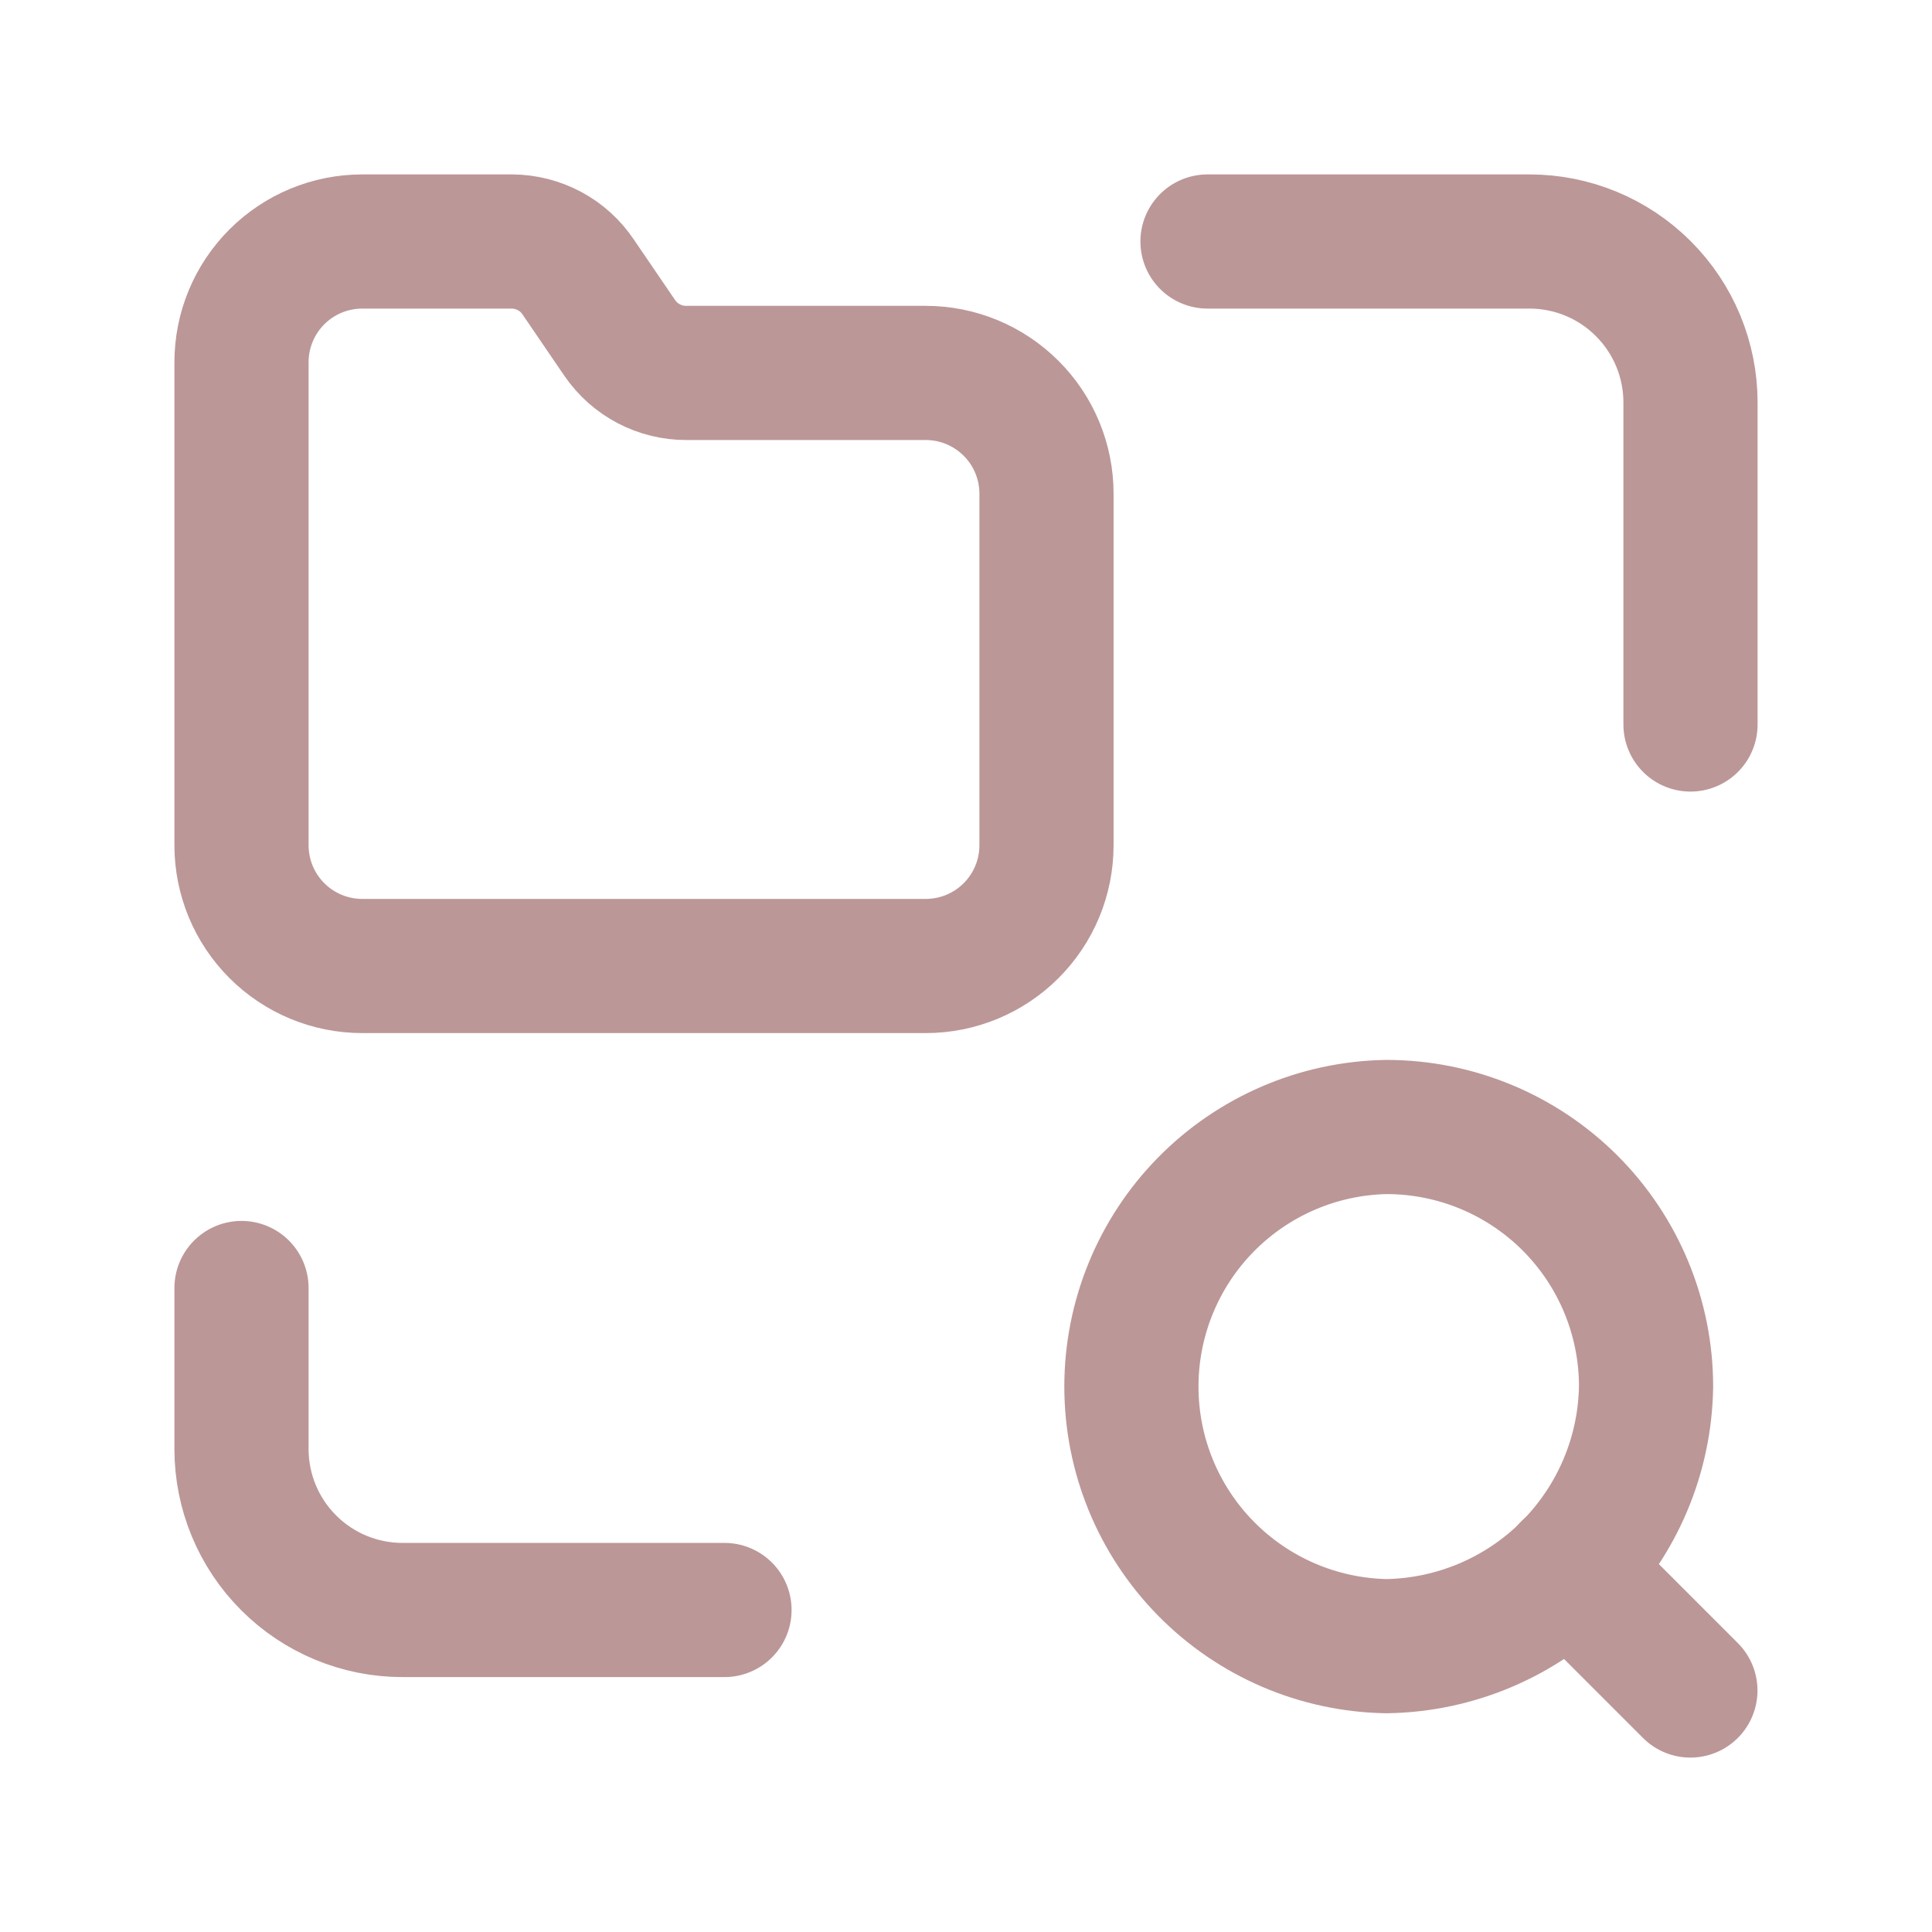 <svg
      width="36"
      height="36"
      viewBox="0 0 36 36"
      fill="none"
      xmlns="http://www.w3.org/2000/svg"
    >
      <g clipPath="url(#clip0_4336_4235)">
        <path
          d="M4.5 24V27C4.5 27.796 4.816 28.559 5.379 29.121C5.941 29.684 6.704 30 7.5 30H13.5"
          stroke="#BC9797"
          stroke-width="2.5"
          stroke-linecap="round"
          stroke-linejoin="round"
        ></path>
        <path
          d="M31.5 13.5V7.5C31.5 6.704 31.184 5.941 30.621 5.379C30.059 4.816 29.296 4.5 28.5 4.5H22.5"
          stroke="#BC9797"
          stroke-width="2.5"
          stroke-linecap="round"
          stroke-linejoin="round"
        ></path>
        <path
          d="M17.25 6.949H12.793C12.549 6.951 12.308 6.892 12.091 6.779C11.874 6.666 11.689 6.501 11.55 6.3L10.776 5.165C10.64 4.961 10.456 4.794 10.24 4.678C10.024 4.563 9.783 4.501 9.539 4.5H6.75C6.153 4.5 5.581 4.737 5.159 5.159C4.737 5.581 4.5 6.153 4.5 6.75V15.75C4.5 16.347 4.737 16.919 5.159 17.341C5.581 17.763 6.153 18 6.75 18H17.25C17.847 18 18.419 17.763 18.841 17.341C19.263 16.919 19.5 16.347 19.5 15.75V9.2C19.5 8.603 19.263 8.03 18.841 7.609C18.419 7.187 17.847 6.949 17.25 6.949Z"
          stroke="#BC9797"
          stroke-width="2.5"
          stroke-linecap="round"
          stroke-linejoin="round"
        ></path>
        <path
          d="M25.834 21C27.117 21 28.347 21.509 29.255 22.416C30.162 23.323 30.672 24.553 30.672 25.836C30.653 27.113 30.137 28.332 29.234 29.236C28.331 30.139 27.111 30.654 25.834 30.674C24.566 30.651 23.358 30.132 22.469 29.227C21.58 28.323 21.082 27.105 21.082 25.837C21.082 24.569 21.58 23.351 22.469 22.446C23.358 21.542 24.566 21.022 25.834 21"
          stroke="#BC9797"
          stroke-width="2.5"
          stroke-linecap="round"
          stroke-linejoin="round"
        ></path>
        <path
          d="M31.498 31.5L29.23 29.232"
          stroke="#BC9797"
          stroke-width="2.5"
          stroke-linecap="round"
          stroke-linejoin="round"
        ></path>
      </g>
      <defs>
        <clipPath id="clip0_4336_4235">
          <rect width="36" height="36" fill="white"></rect>
        </clipPath>
      </defs>
    </svg>
